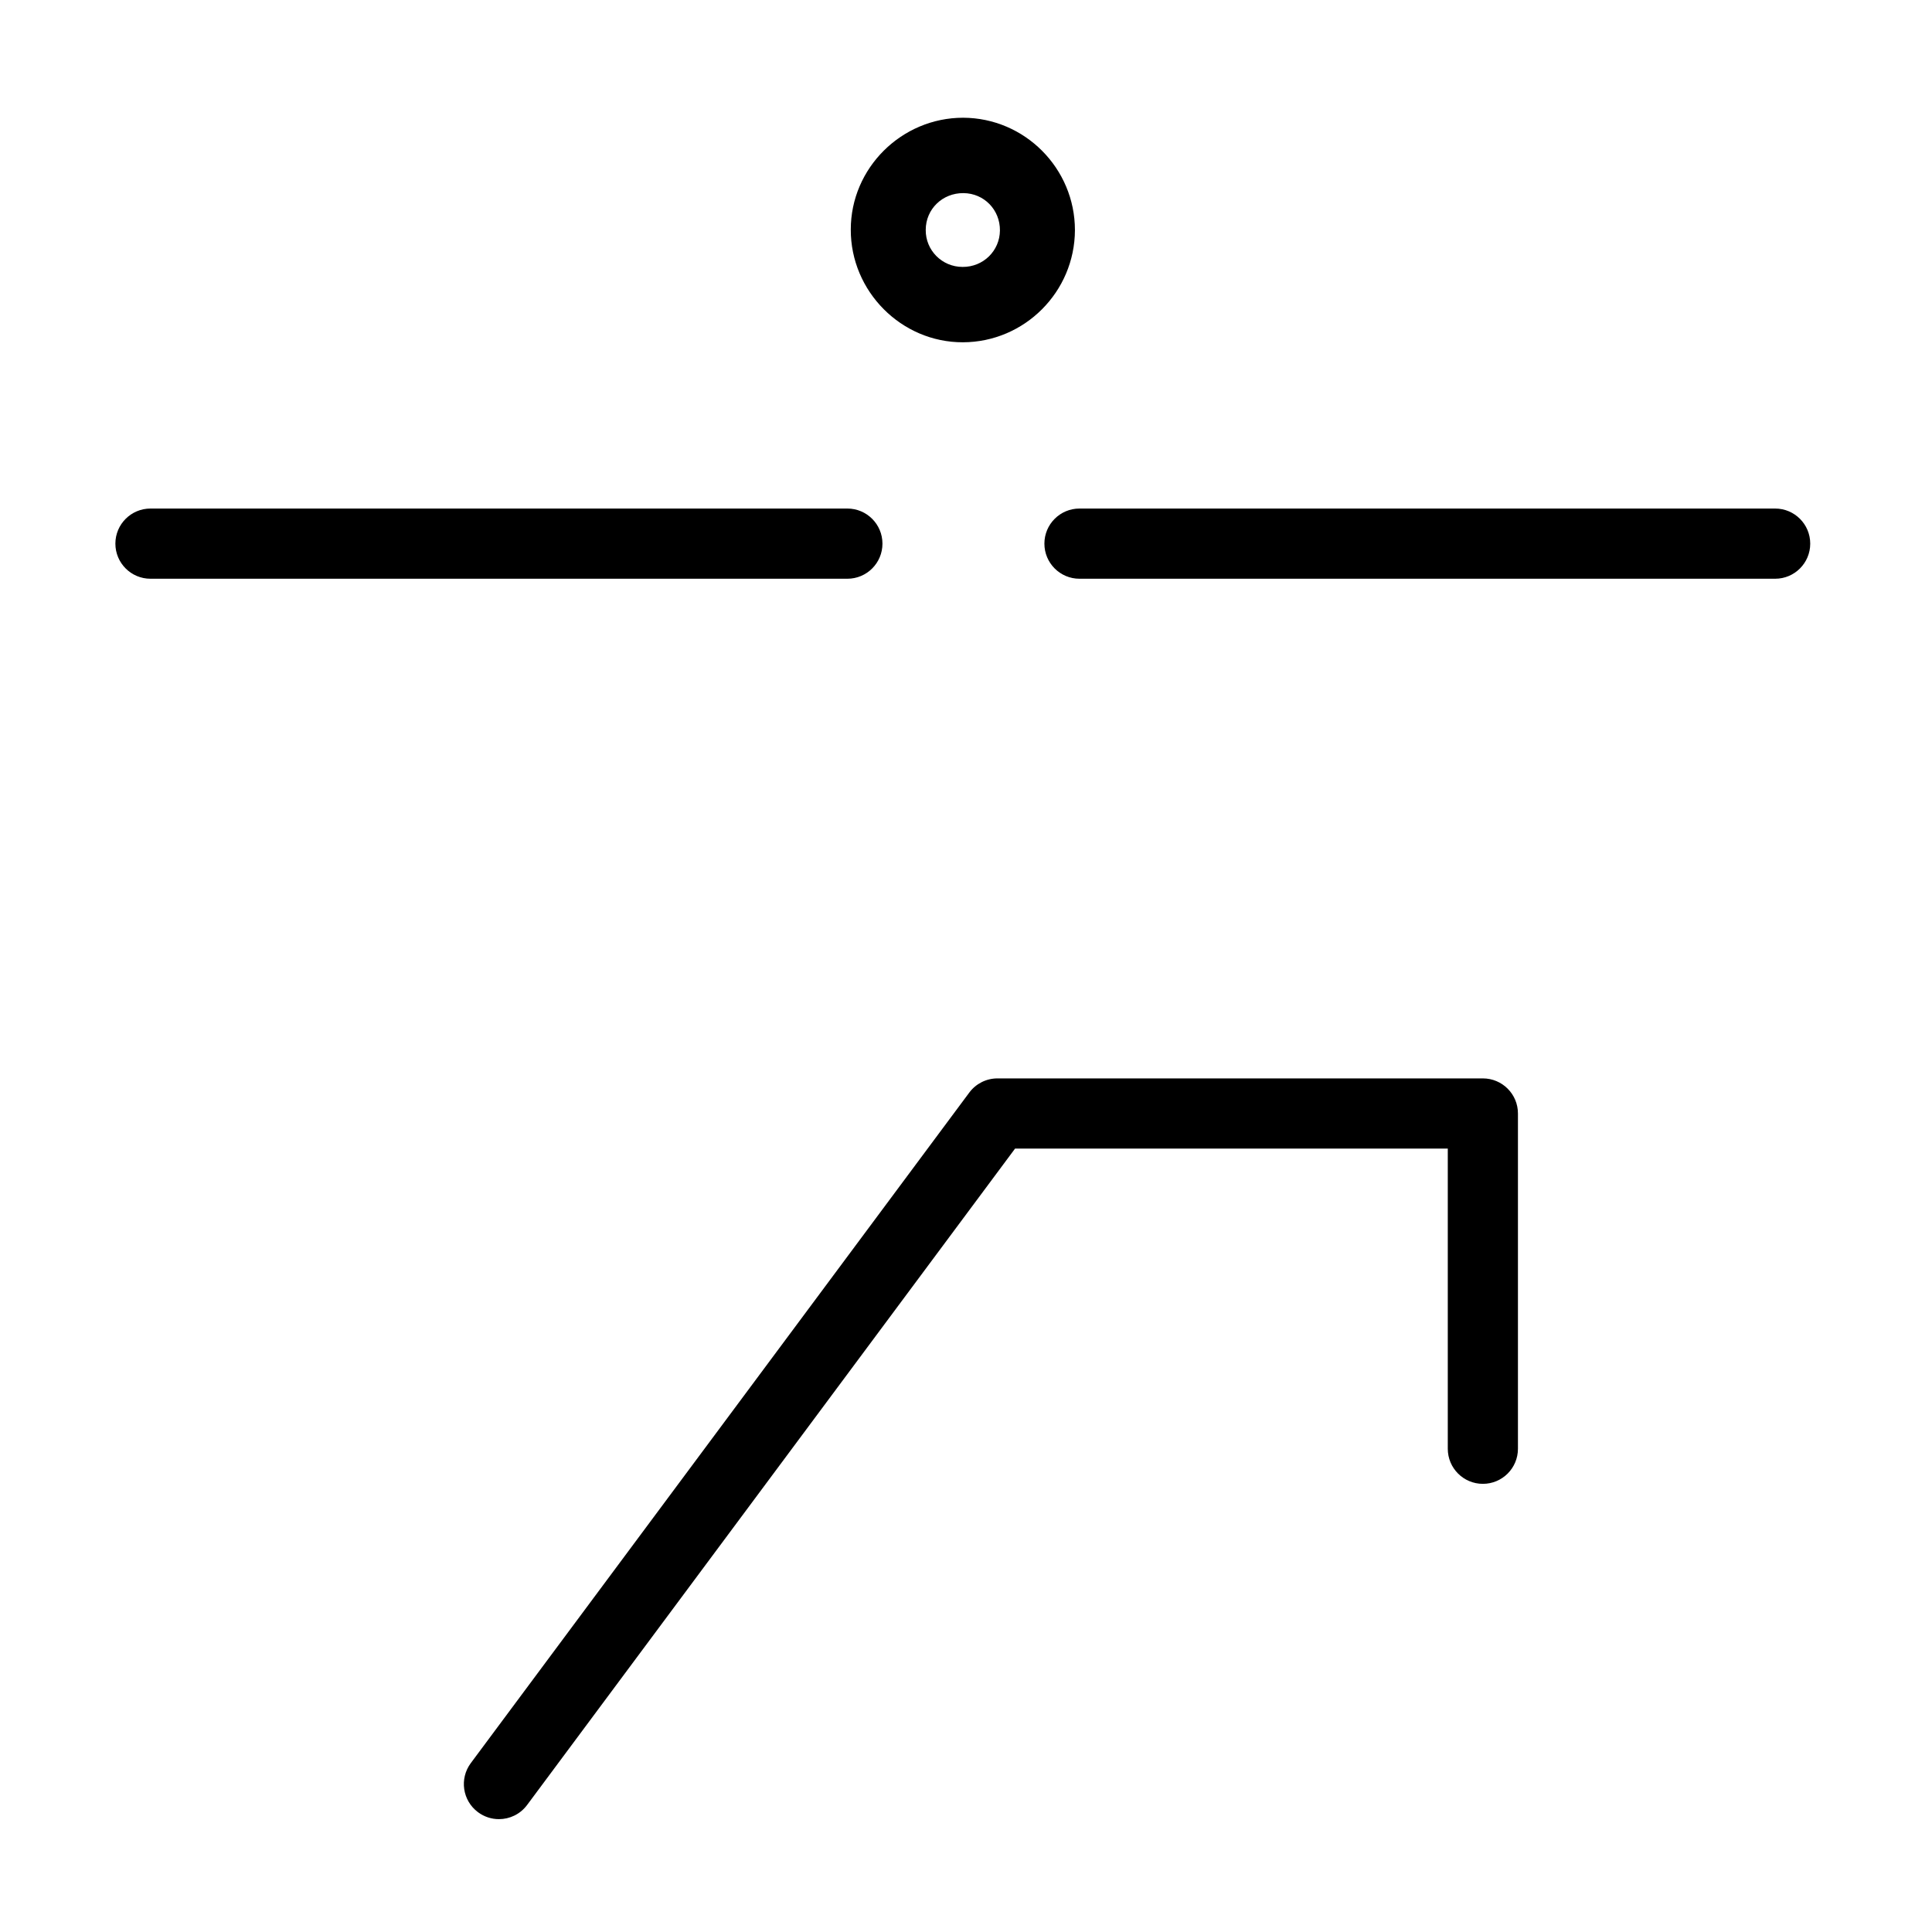 <?xml version="1.0" encoding="UTF-8"?>
<!-- Uploaded to: ICON Repo, www.iconrepo.com, Generator: ICON Repo Mixer Tools -->
<svg fill="#000000" width="800px" height="800px" version="1.1" viewBox="144 144 512 512" xmlns="http://www.w3.org/2000/svg">
 <path d="m623.73 288.07c0-5.133-4.16-9.301-9.297-9.301h-184.36c-5.133 0-9.297 4.16-9.297 9.301 0 5.133 4.16 9.301 9.297 9.301h184.36c5.137 0 9.297-4.16 9.297-9.301zm-245.87 0c0-5.133-4.16-9.301-9.301-9.301h-184.68c-5.133 0-9.301 4.16-9.301 9.301 0 5.133 4.16 9.301 9.301 9.301h184.68c5.141 0 9.301-4.16 9.301-9.301zm-94.172 334.27 129.32-173.96h114.67v79.555c0 5.133 4.16 9.297 9.297 9.297 5.133 0 9.297-4.16 9.297-9.297v-88.852c0-5.133-4.16-9.297-9.297-9.297h-128.64c-2.938 0-5.707 1.391-7.461 3.75l-132.11 177.71c-3.062 4.121-2.207 9.941 1.914 13.004 1.668 1.238 3.613 1.84 5.543 1.84 2.836 0.004 5.644-1.297 7.465-3.75zm115.55-447.14c-16.328 0-29.773 13.352-29.773 29.625-0.051 16.379 13.402 29.93 29.727 29.883 16.324-0.051 29.625-13.352 29.676-29.727-0.004-16.379-13.305-29.73-29.629-29.781zm-0.156 39.535c-5.441 0-9.805-4.414-9.754-9.805 0-5.492 4.414-9.805 10.012-9.754 5.441 0.051 9.703 4.414 9.652 9.91-0.051 5.383-4.418 9.695-9.91 9.648z"/>
</svg>